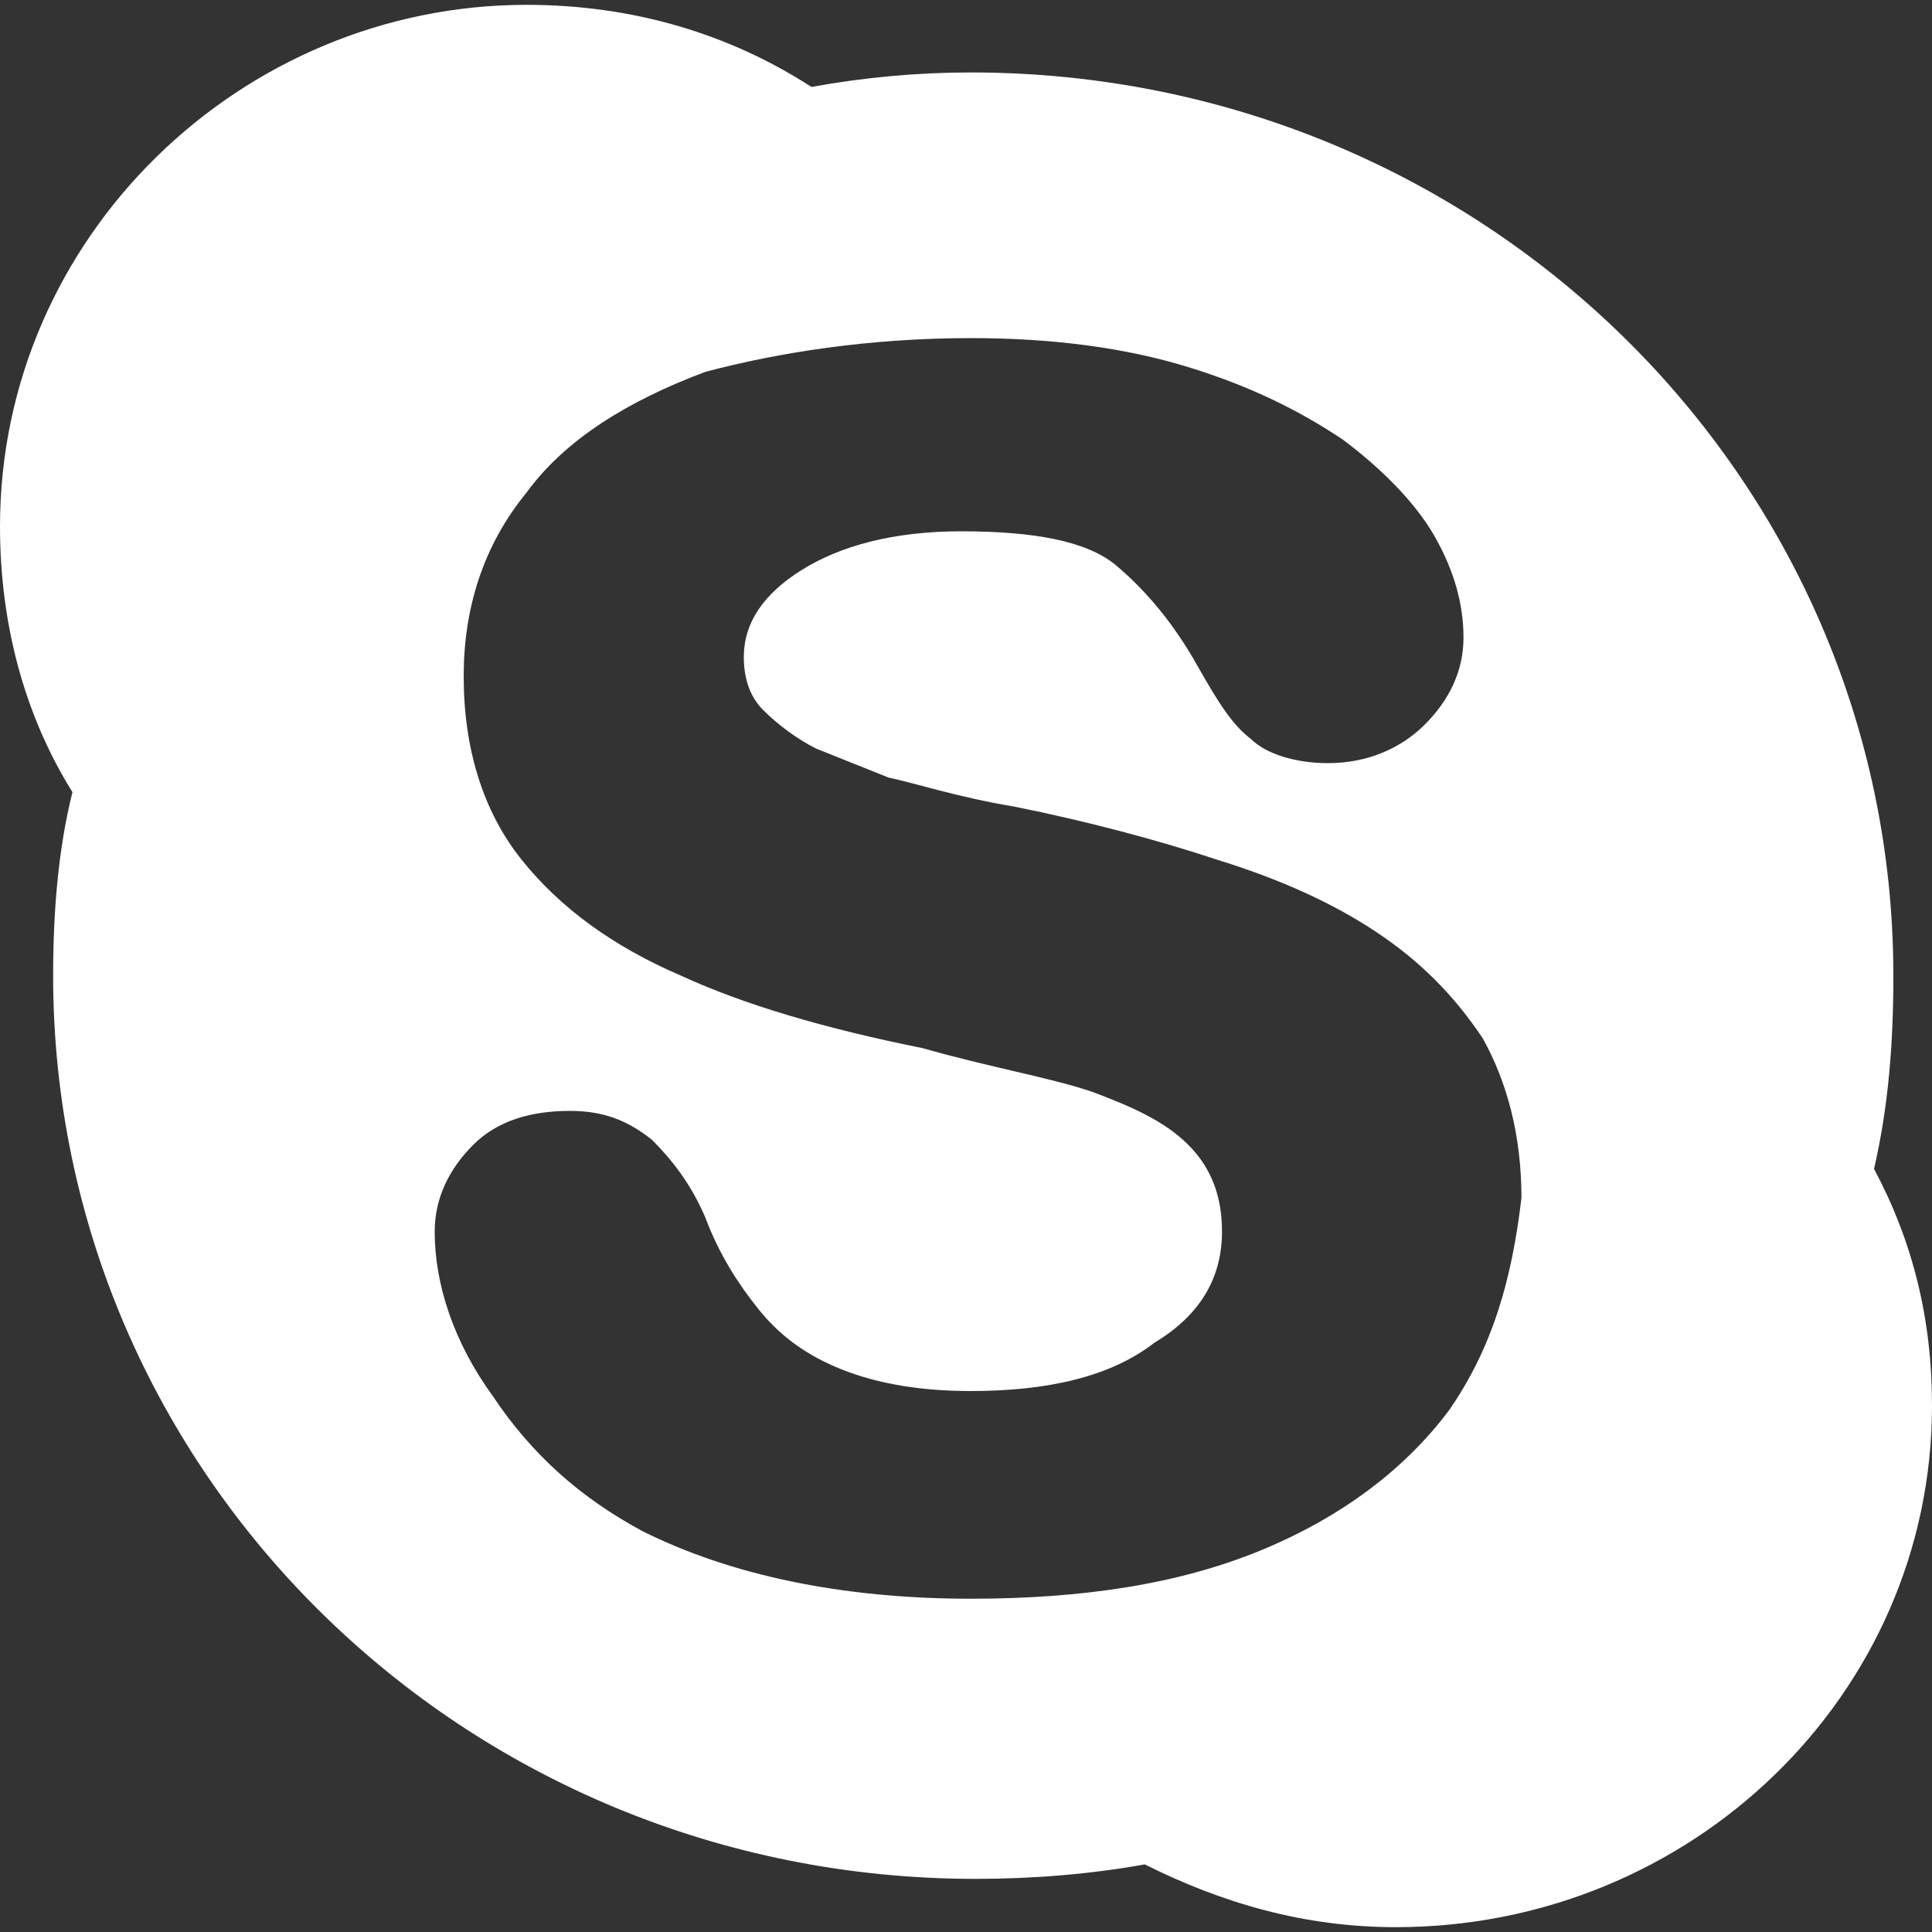 <?xml version="1.0" encoding="utf-8"?>
<!-- Generator: Adobe Illustrator 21.0.0, SVG Export Plug-In . SVG Version: 6.00 Build 0)  -->
<svg version="1.1" id="Livello_1" xmlns="http://www.w3.org/2000/svg" xmlns:xlink="http://www.w3.org/1999/xlink" x="0px" y="0px"
	 viewBox="0 0 40 40" style="enable-background:new 0 0 40 40;" xml:space="preserve">
<rect x="0" y="0" width="40" height="40" fill="#333333" stroke="none"/>
<style type="text/css">
	.st0{fill:#FFFFFF;}
</style>
<path class="st0" d="M38.8,24.2c0.3-1.3,0.4-2.6,0.4-4c0-10.3-8.5-18.7-19.1-18.7c-1.1,0-2.2,0.1-3.3,0.3c-1.7-1.1-3.7-1.7-5.9-1.7
	C5,0.1,0,4.9,0,10.9c0,2,0.5,3.9,1.5,5.5c-0.3,1.2-0.4,2.5-0.4,3.8c0,10.3,8.5,18.7,19.1,18.7c1.2,0,2.4-0.1,3.5-0.3
	c1.6,0.8,3.3,1.3,5.2,1.3C35,39.9,40,35.1,40,29.1C40,27.3,39.6,25.7,38.8,24.2z M30,29.2c-0.9,1.2-2.2,2.2-3.9,2.9
	c-1.7,0.7-3.7,1-6,1c-2.7,0-5-0.5-6.8-1.4C12,31,11,30.1,10.2,28.9C9.4,27.8,9,26.6,9,25.5c0-0.7,0.3-1.3,0.8-1.8
	c0.5-0.5,1.2-0.7,2-0.7c0.7,0,1.2,0.2,1.7,0.6c0.4,0.4,0.8,0.9,1.1,1.6c0.3,0.8,0.7,1.4,1.1,1.9c0.4,0.5,0.9,0.9,1.6,1.2
	c0.7,0.3,1.6,0.5,2.8,0.5c1.6,0,2.9-0.3,3.8-1c1-0.6,1.4-1.4,1.4-2.3c0-0.7-0.2-1.3-0.7-1.8c-0.5-0.5-1.2-0.8-2-1.1
	c-0.9-0.3-2.1-0.5-3.5-0.9c-2-0.4-3.7-0.9-5-1.5c-1.4-0.6-2.5-1.4-3.3-2.4c-0.8-1-1.2-2.3-1.2-3.8c0-1.4,0.4-2.7,1.3-3.8
	c0.8-1.1,2.1-1.9,3.7-2.5C16.1,7.3,18,7,20.1,7c1.7,0,3.2,0.2,4.5,0.6c1.3,0.4,2.3,0.9,3.2,1.5c0.8,0.6,1.5,1.3,1.9,2
	c0.4,0.7,0.6,1.4,0.6,2.1c0,0.7-0.3,1.3-0.8,1.8c-0.5,0.5-1.2,0.8-2,0.8c-0.7,0-1.3-0.2-1.6-0.5c-0.4-0.3-0.7-0.8-1.1-1.5
	c-0.5-0.9-1.1-1.6-1.7-2.1c-0.6-0.5-1.7-0.7-3.2-0.7c-1.4,0-2.5,0.3-3.3,0.8c-0.8,0.5-1.2,1.1-1.2,1.8c0,0.4,0.1,0.8,0.4,1.1
	c0.3,0.3,0.7,0.6,1.1,0.8c0.5,0.2,1,0.4,1.5,0.6c0.5,0.1,1.4,0.4,2.6,0.6c1.5,0.3,3,0.7,4.2,1.1c1.3,0.4,2.4,0.9,3.3,1.5
	c0.9,0.6,1.6,1.3,2.2,2.2c0.5,0.9,0.8,2,0.8,3.3C31.3,26.5,30.9,27.9,30,29.2z"/>
</svg>
